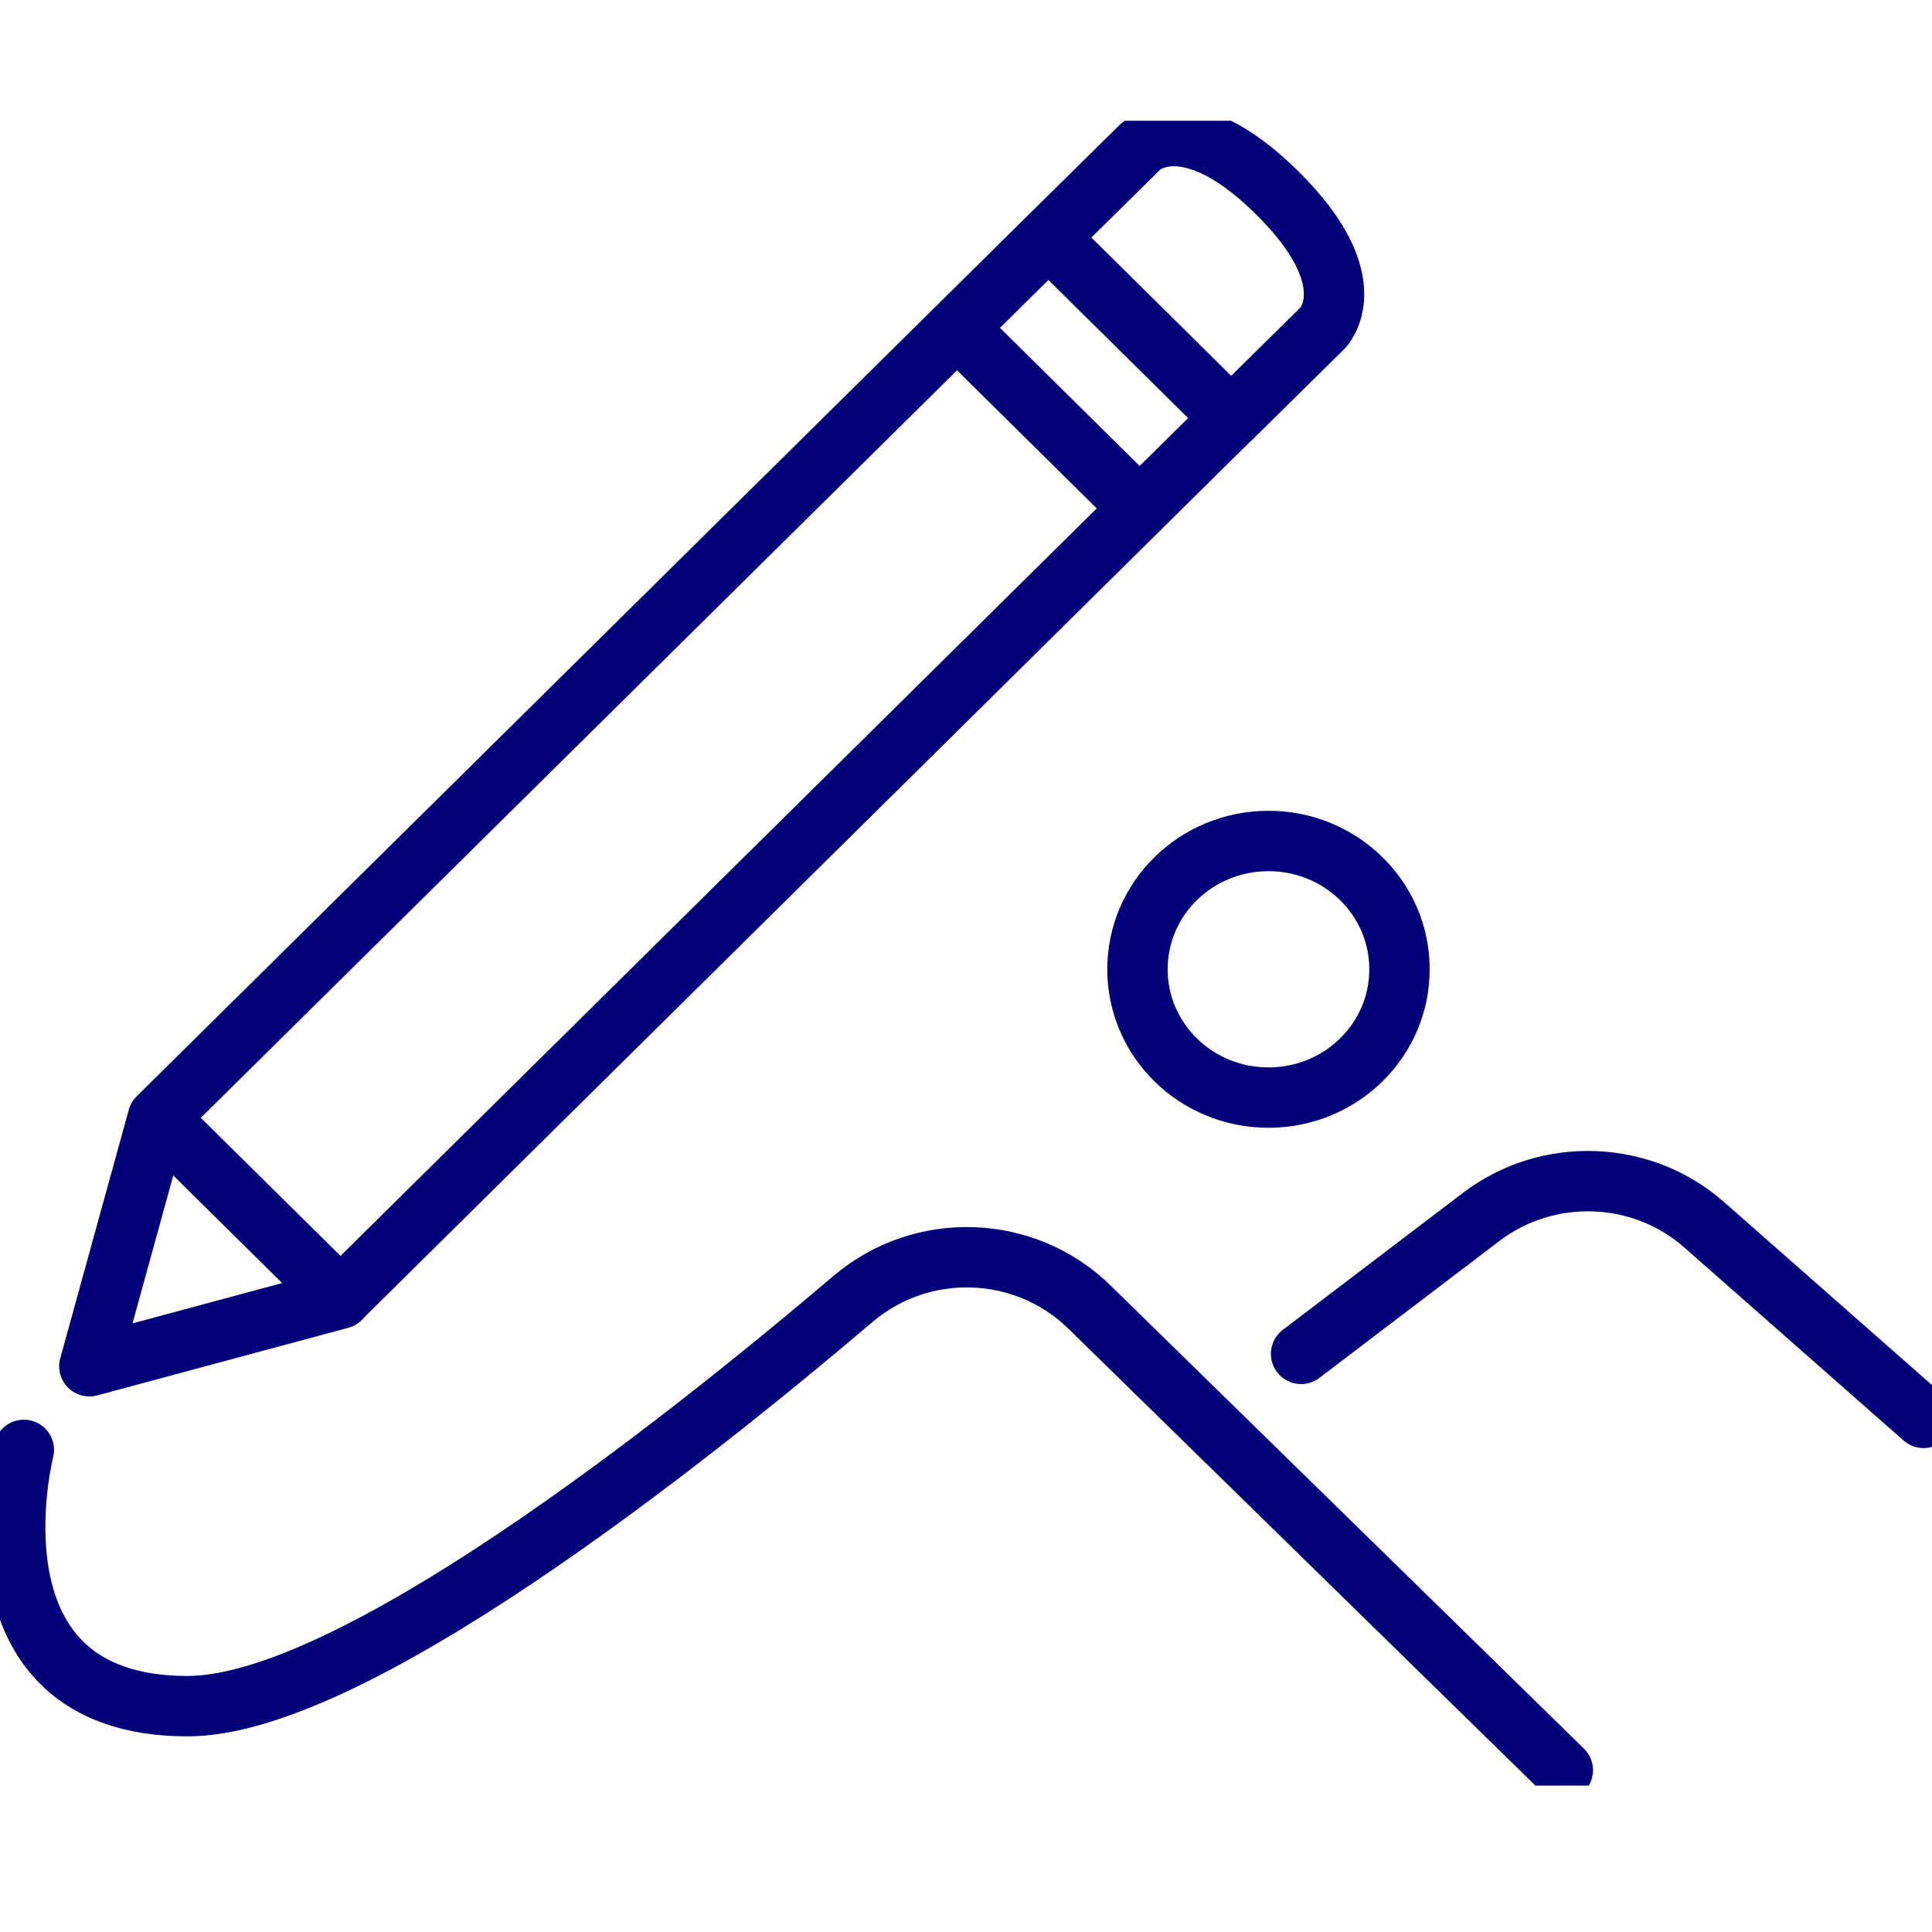 <svg width="64" height="64" viewBox="0 0 64 64" fill="none" xmlns="http://www.w3.org/2000/svg">
<g clip-path="url(#clip0_24171_10794)">
<g clip-path="url(#clip1_24171_10794)">
<path d="M43.1 44.849L49.07 40.309C51.27 38.639 54.38 38.749 56.45 40.569L63.72 46.969M0.79 48.029C0.79 48.029 -1.38 56.519 6.21 56.519C11.59 56.519 22.42 47.989 28.27 43.019C30.55 41.089 33.96 41.209 36.09 43.299L51.77 58.639M32.46 11.609L37.75 16.839M34.73 7.869L37.76 4.879C37.76 4.879 39.27 3.389 42.3 6.379C45.33 9.369 43.81 10.869 43.81 10.869L40.78 13.859M34.73 7.869L5.23 37.029M34.73 7.869L40.78 13.849L11.28 43.009L5.23 37.029M5.23 37.029L2.96 45.259L11.28 43.019M46.36 32.109C46.36 34.459 44.42 36.359 42.02 36.359C39.62 36.359 37.68 34.459 37.68 32.109C37.68 29.759 39.62 27.859 42.02 27.859C44.42 27.859 46.36 29.759 46.36 32.109Z" stroke="#01007A" stroke-width="2" stroke-linecap="round" stroke-linejoin="round"/>
</g>
</g>
<defs>
<clipPath id="clip0_24171_10794">
<rect width="64" height="64" fill="white"/>
</clipPath>
<clipPath id="clip1_24171_10794">
<rect width="64.22" height="55.15" fill="white" transform="translate(0 4)"/>
</clipPath>
</defs>
</svg>
